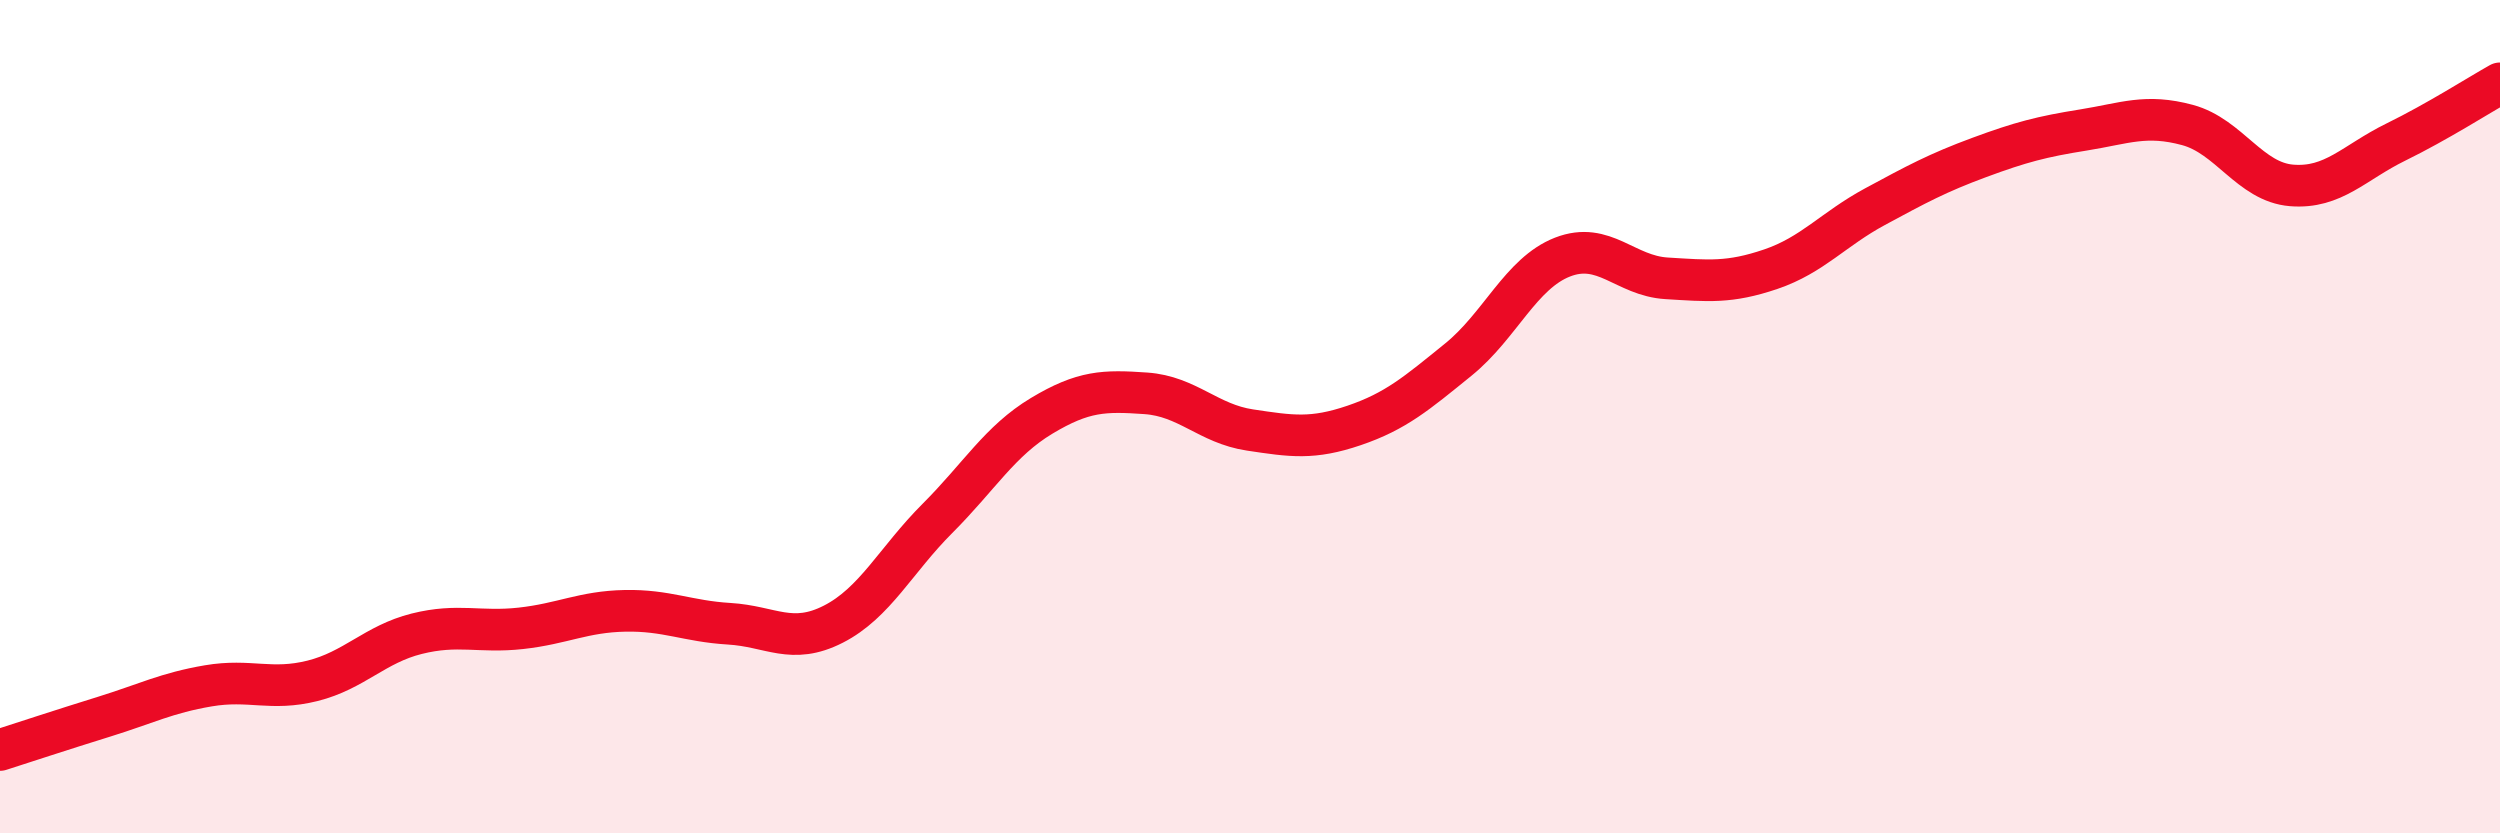 
    <svg width="60" height="20" viewBox="0 0 60 20" xmlns="http://www.w3.org/2000/svg">
      <path
        d="M 0,18 C 0.5,17.84 1.5,17.51 2.5,17.2 C 3.5,16.89 4,16.63 5,16.46 C 6,16.29 6.5,16.59 7.5,16.34 C 8.5,16.09 9,15.46 10,15.21 C 11,14.96 11.5,15.19 12.5,15.08 C 13.5,14.97 14,14.68 15,14.66 C 16,14.64 16.5,14.91 17.5,14.97 C 18.5,15.03 19,15.49 20,14.98 C 21,14.47 21.5,13.44 22.5,12.44 C 23.5,11.44 24,10.58 25,9.98 C 26,9.38 26.5,9.37 27.5,9.44 C 28.5,9.51 29,10.17 30,10.32 C 31,10.47 31.5,10.55 32.5,10.21 C 33.5,9.87 34,9.44 35,8.63 C 36,7.82 36.5,6.56 37.5,6.17 C 38.5,5.78 39,6.62 40,6.68 C 41,6.74 41.5,6.8 42.5,6.46 C 43.5,6.12 44,5.5 45,4.96 C 46,4.42 46.5,4.15 47.5,3.78 C 48.5,3.41 49,3.28 50,3.12 C 51,2.96 51.5,2.73 52.5,3 C 53.5,3.27 54,4.37 55,4.45 C 56,4.53 56.5,3.9 57.5,3.41 C 58.5,2.92 59.5,2.28 60,2L60 20L0 20Z"
        fill="#EB0A25"
        opacity="0.1"
        stroke-linecap="round"
        stroke-linejoin="round"
      />
      <path
        d="M 0,18 C 0.5,17.84 1.5,17.51 2.5,17.2 C 3.5,16.89 4,16.63 5,16.46 C 6,16.29 6.5,16.59 7.5,16.34 C 8.5,16.09 9,15.46 10,15.21 C 11,14.96 11.5,15.19 12.5,15.08 C 13.5,14.97 14,14.68 15,14.66 C 16,14.64 16.5,14.91 17.5,14.97 C 18.5,15.03 19,15.49 20,14.98 C 21,14.47 21.5,13.44 22.5,12.44 C 23.5,11.44 24,10.58 25,9.98 C 26,9.38 26.5,9.37 27.5,9.44 C 28.5,9.51 29,10.17 30,10.32 C 31,10.47 31.5,10.55 32.5,10.21 C 33.5,9.87 34,9.44 35,8.63 C 36,7.82 36.5,6.56 37.5,6.17 C 38.5,5.78 39,6.62 40,6.68 C 41,6.74 41.5,6.8 42.5,6.46 C 43.5,6.12 44,5.5 45,4.96 C 46,4.42 46.5,4.15 47.5,3.78 C 48.5,3.41 49,3.28 50,3.12 C 51,2.96 51.5,2.73 52.5,3 C 53.5,3.27 54,4.37 55,4.45 C 56,4.53 56.5,3.9 57.5,3.41 C 58.5,2.92 59.5,2.28 60,2"
        stroke="#EB0A25"
        stroke-width="1"
        fill="none"
        stroke-linecap="round"
        stroke-linejoin="round"
      />
    </svg>
  